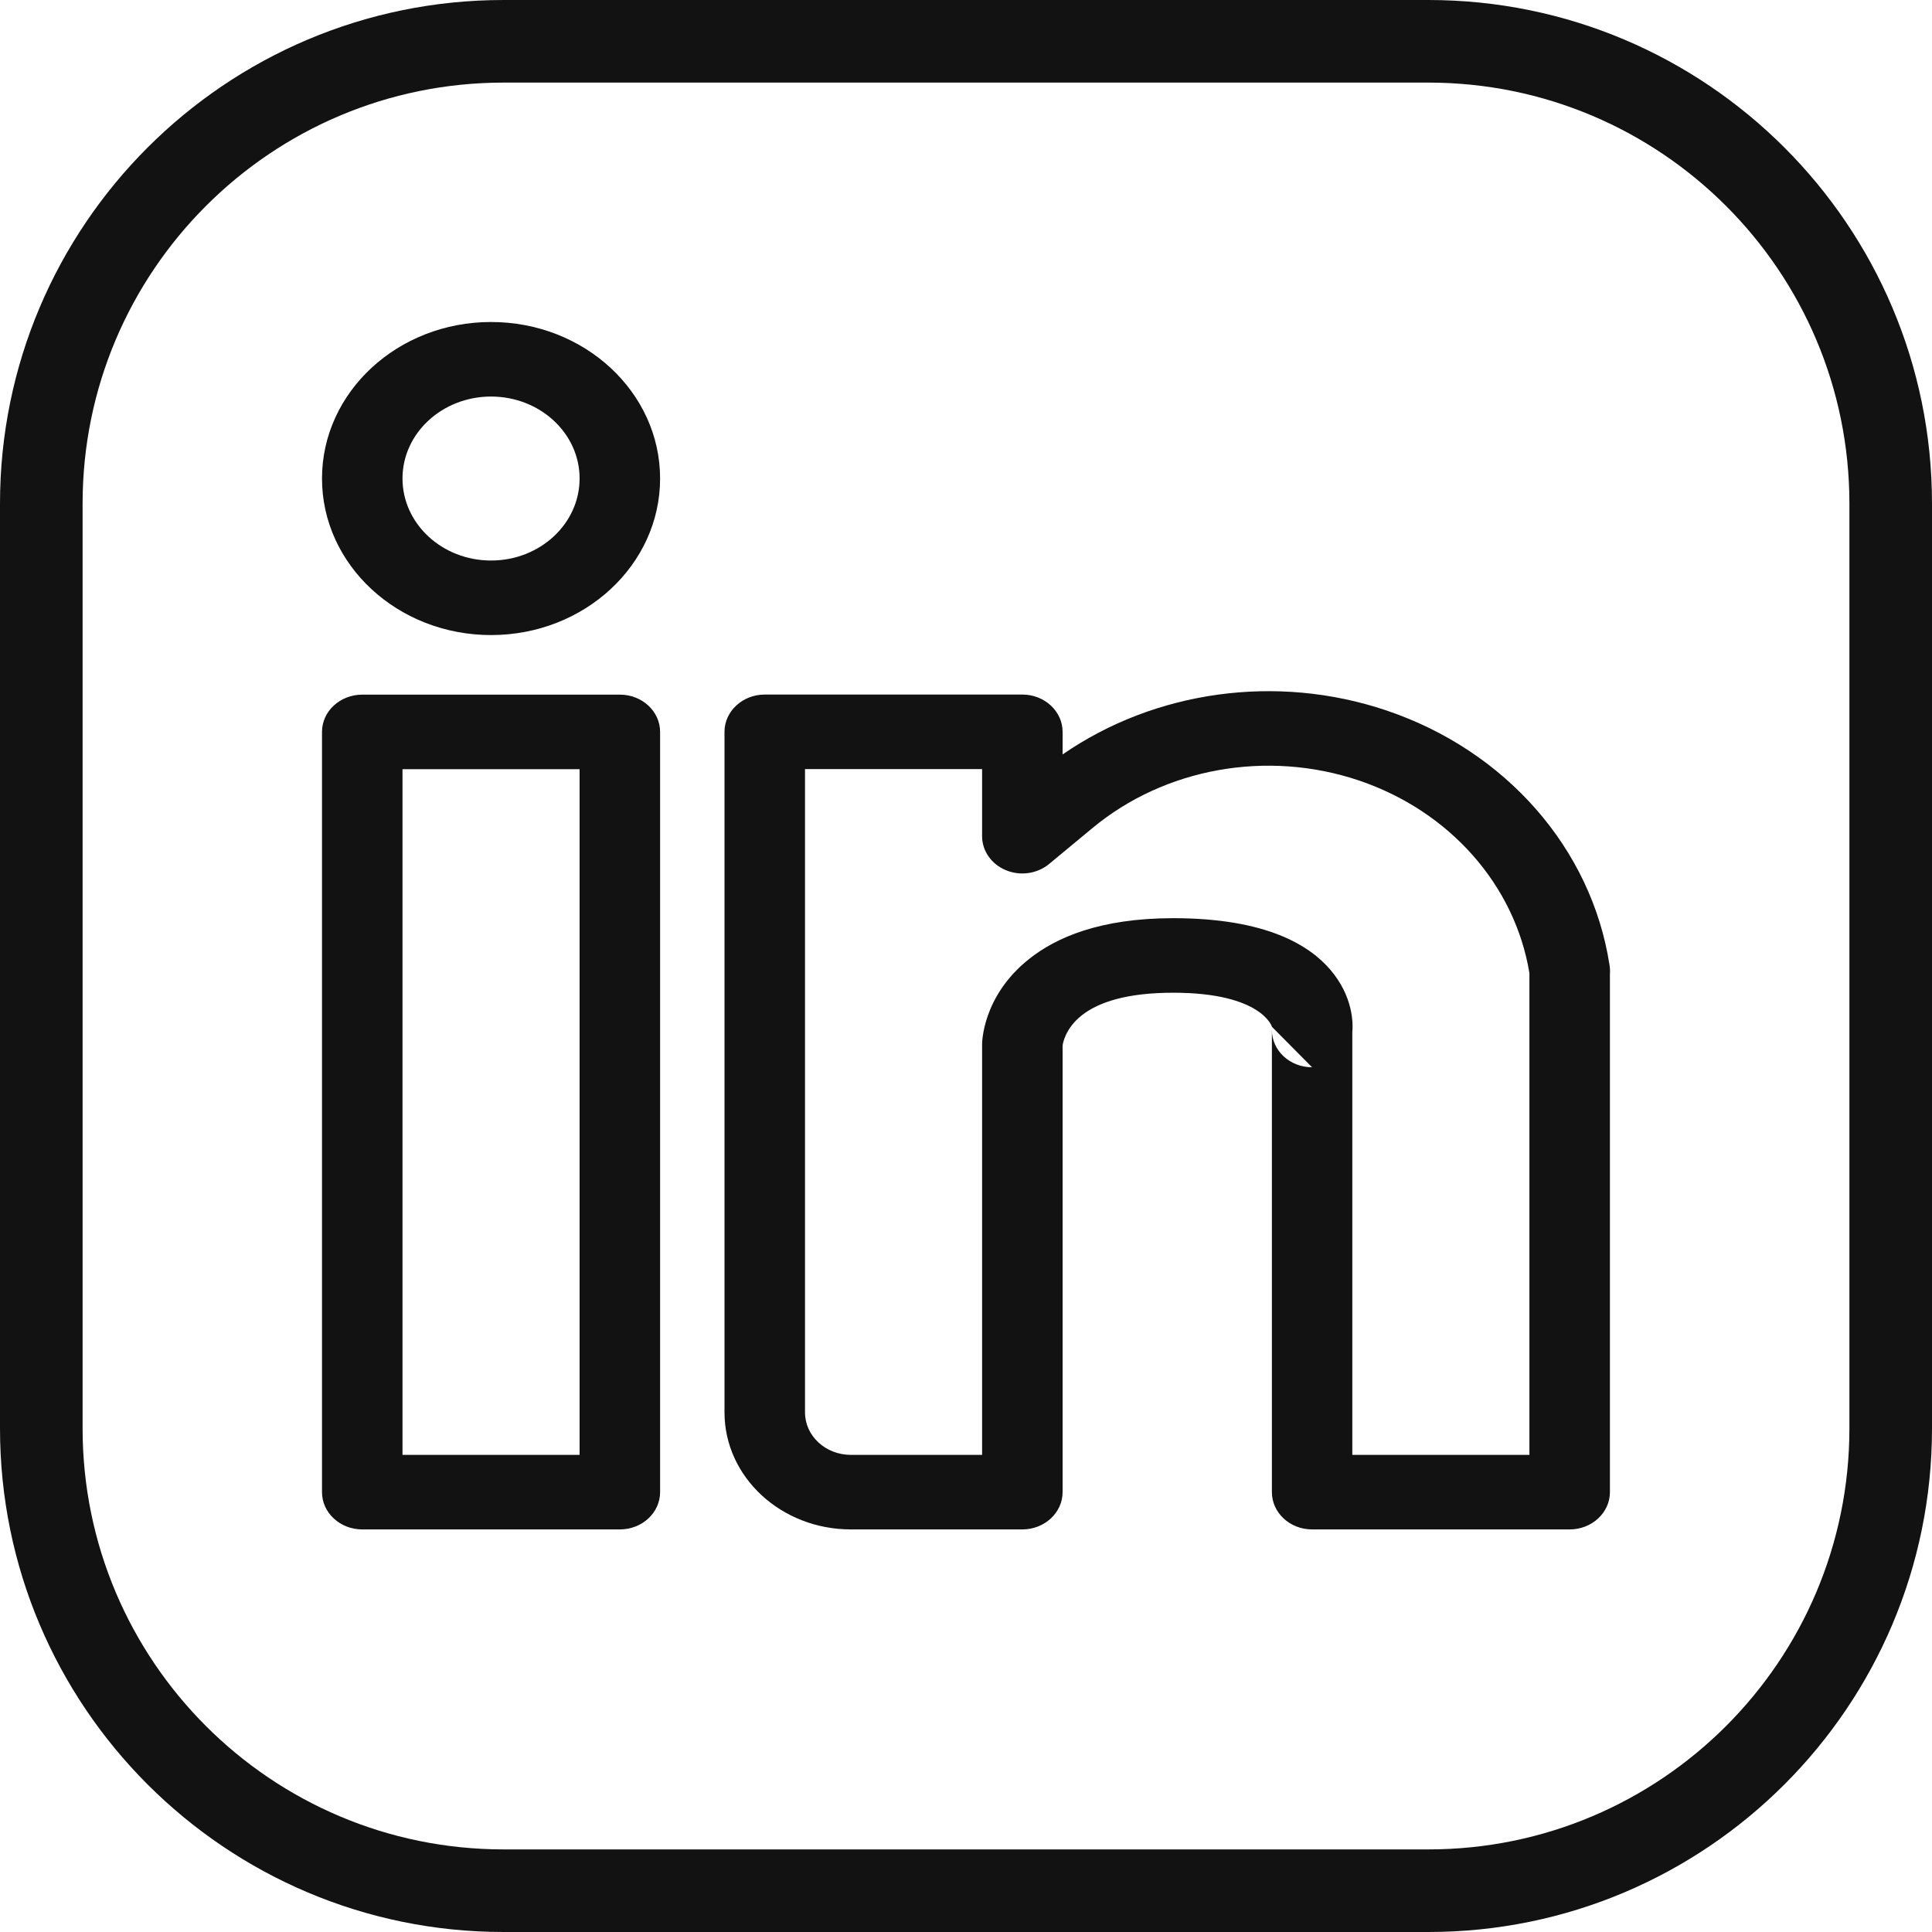 <svg width="24" height="24" viewBox="0 0 24 24" fill="none" xmlns="http://www.w3.org/2000/svg">
<g clip-path="url(#clip0_6101_156407)">
<path fill-rule="evenodd" clip-rule="evenodd" d="M24 6.256C24 2.803 21.197 0 17.744 0H6.256C2.803 0 0 2.803 0 6.256V17.744C0 21.197 2.803 24 6.256 24H17.744C21.197 24 24 21.197 24 17.744V6.256ZM22.974 6.256V17.744C22.974 20.631 20.631 22.974 17.744 22.974H6.256C3.369 22.974 1.026 20.631 1.026 17.744V6.256C1.026 3.369 3.369 1.026 6.256 1.026H17.744C20.631 1.026 22.974 3.369 22.974 6.256Z" fill="#121212"/>
<path fill-rule="evenodd" clip-rule="evenodd" d="M8.2 9.092C8.2 8.836 7.976 8.629 7.7 8.629H4.5C4.224 8.629 4 8.836 4 9.092V18.536C4 18.792 4.224 18.999 4.5 18.999H7.7C7.976 18.999 8.2 18.792 8.2 18.536V9.092ZM7.2 9.555V18.073H5V9.555H7.2Z" fill="#121212"/>
<path fill-rule="evenodd" clip-rule="evenodd" d="M6.1 4C4.941 4 4 4.871 4 5.944C4 7.018 4.941 7.889 6.1 7.889C7.259 7.889 8.2 7.018 8.2 5.944C8.2 4.871 7.259 4 6.1 4ZM6.1 4.926C6.707 4.926 7.2 5.382 7.2 5.944C7.2 6.507 6.707 6.963 6.1 6.963C5.493 6.963 5 6.507 5 5.944C5 5.382 5.493 4.926 6.1 4.926Z" fill="#121212"/>
<path fill-rule="evenodd" clip-rule="evenodd" d="M13.2 9.372V9.091C13.2 8.836 12.976 8.628 12.7 8.628H9.5C9.224 8.628 9 8.836 9 9.091V17.545C9 18.348 9.703 18.999 10.57 18.999H12.7C12.976 18.999 13.2 18.791 13.2 18.536V12.988C13.201 12.975 13.228 12.778 13.438 12.613C13.647 12.448 14.001 12.332 14.574 12.332C15.678 12.332 15.802 12.757 15.802 12.757L16.299 13.258C16.023 13.258 15.8 13.051 15.8 12.795V18.536C15.8 18.791 16.023 18.999 16.299 18.999H19.499C19.775 18.999 19.999 18.791 19.999 18.536V12.095C20.002 12.064 20 12.028 19.994 11.988C19.771 10.541 18.705 9.325 17.221 8.825C15.859 8.366 14.348 8.579 13.2 9.372ZM18.999 12.089V18.073H16.799V12.82C16.809 12.721 16.813 12.38 16.523 12.043C16.271 11.751 15.745 11.406 14.574 11.406C13.665 11.406 13.122 11.646 12.79 11.908C12.194 12.377 12.2 12.972 12.2 12.972V12.98V18.073H10.57C10.255 18.073 10 17.837 10 17.545V9.554H12.2V10.388C12.2 10.57 12.316 10.736 12.496 10.81C12.676 10.885 12.886 10.854 13.033 10.732C13.033 10.732 13.238 10.563 13.569 10.288C14.47 9.539 15.742 9.312 16.88 9.695C18.006 10.075 18.819 10.993 18.999 12.089Z" fill="#121212"/>
</g>
<defs>
<clipPath id="clip0_6101_156407">
<rect width="24" height="24" fill="white"/>
</clipPath>
</defs>
</svg>
